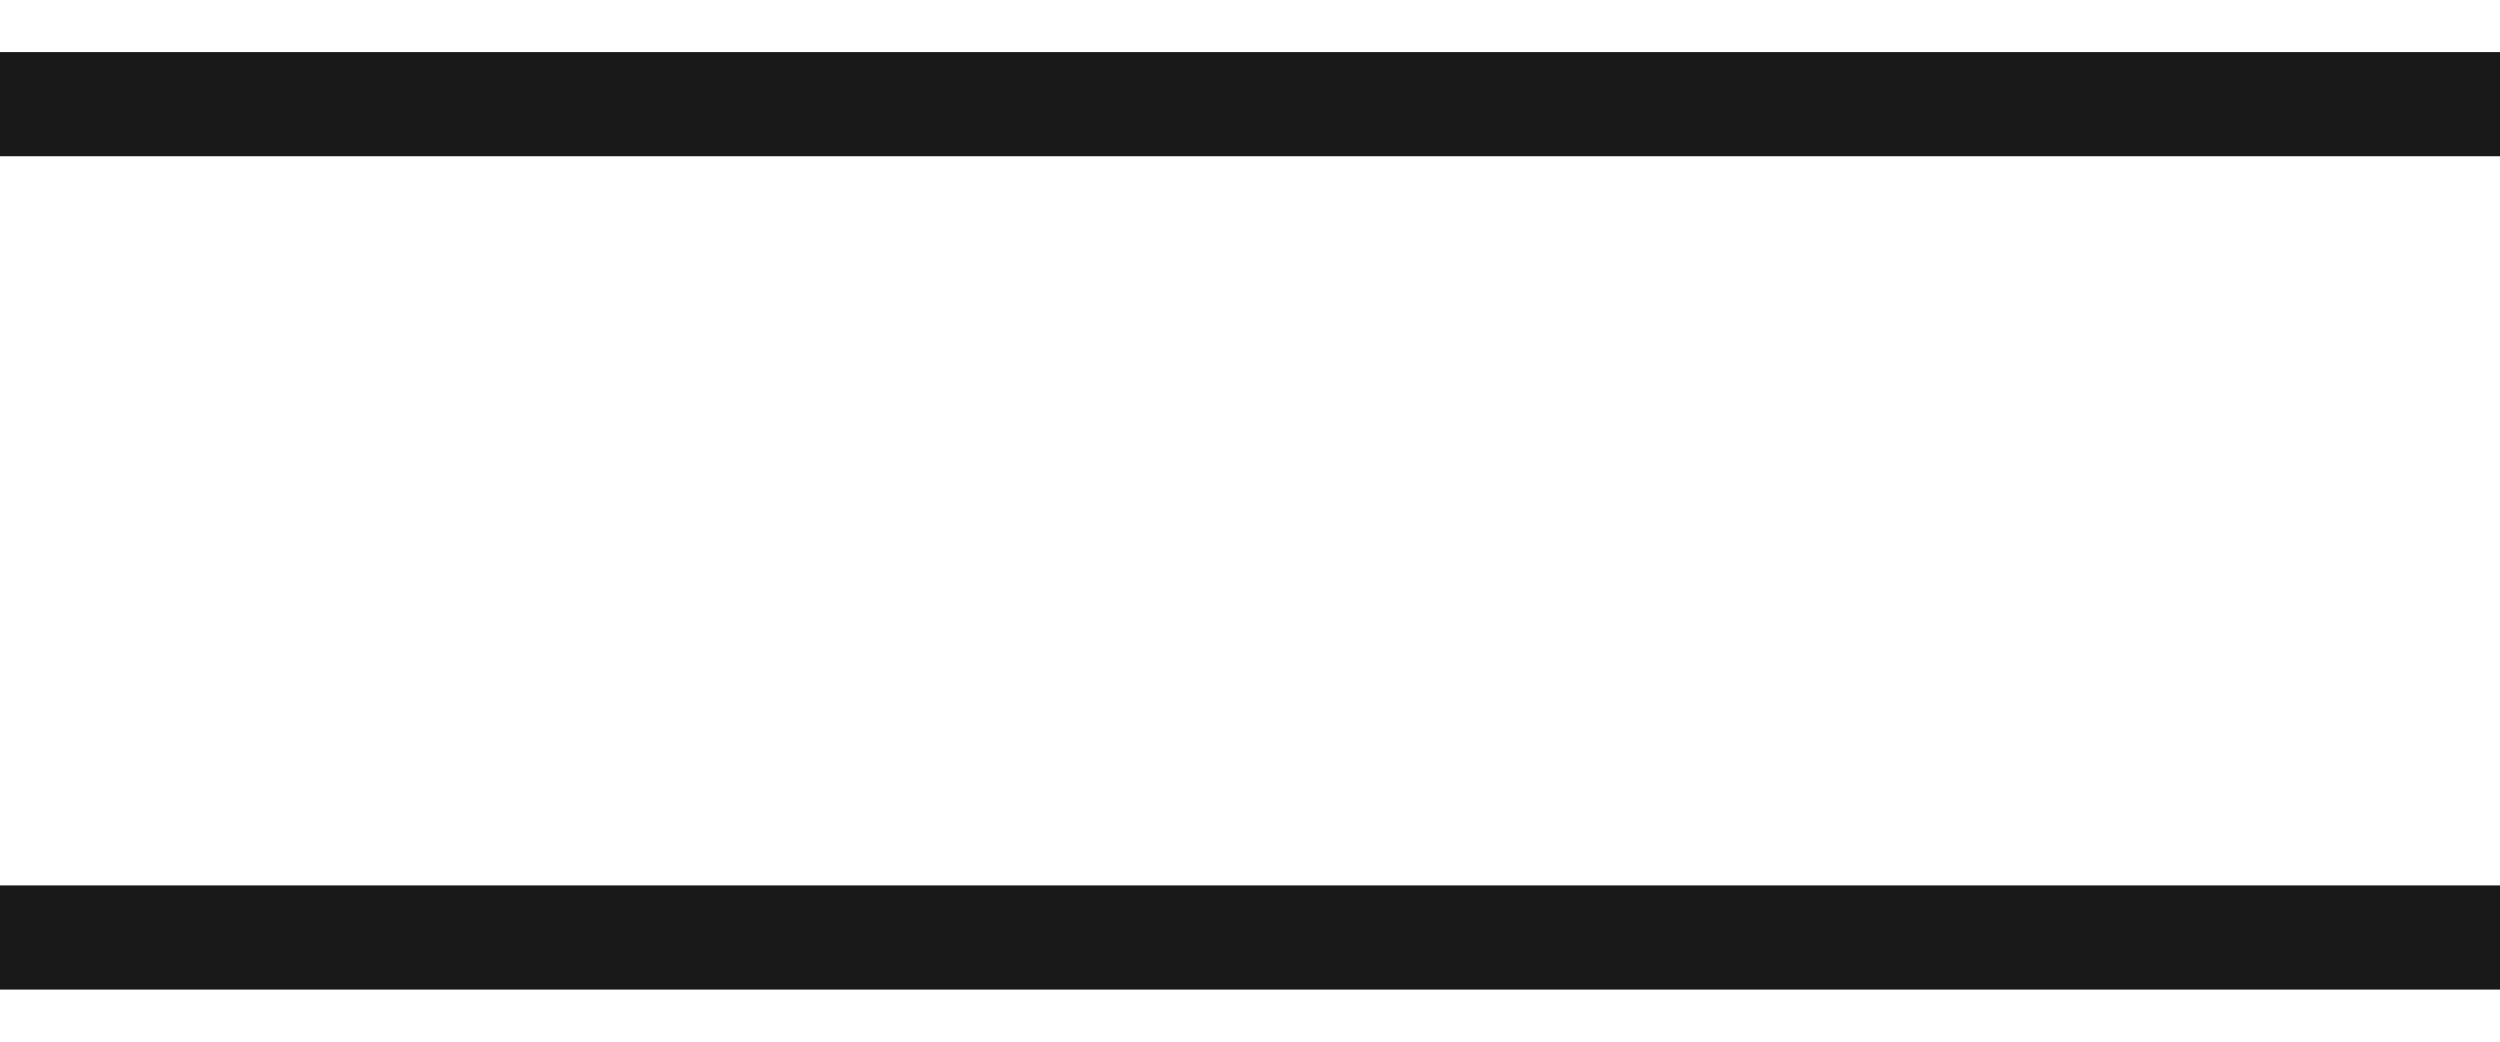 <?xml version="1.0" encoding="UTF-8"?> <svg xmlns="http://www.w3.org/2000/svg" width="24" height="10" viewBox="0 0 24 10" fill="none"> <path d="M0 1L24 1M8.74224e-08 9L24 9" stroke="#191919"></path> </svg> 